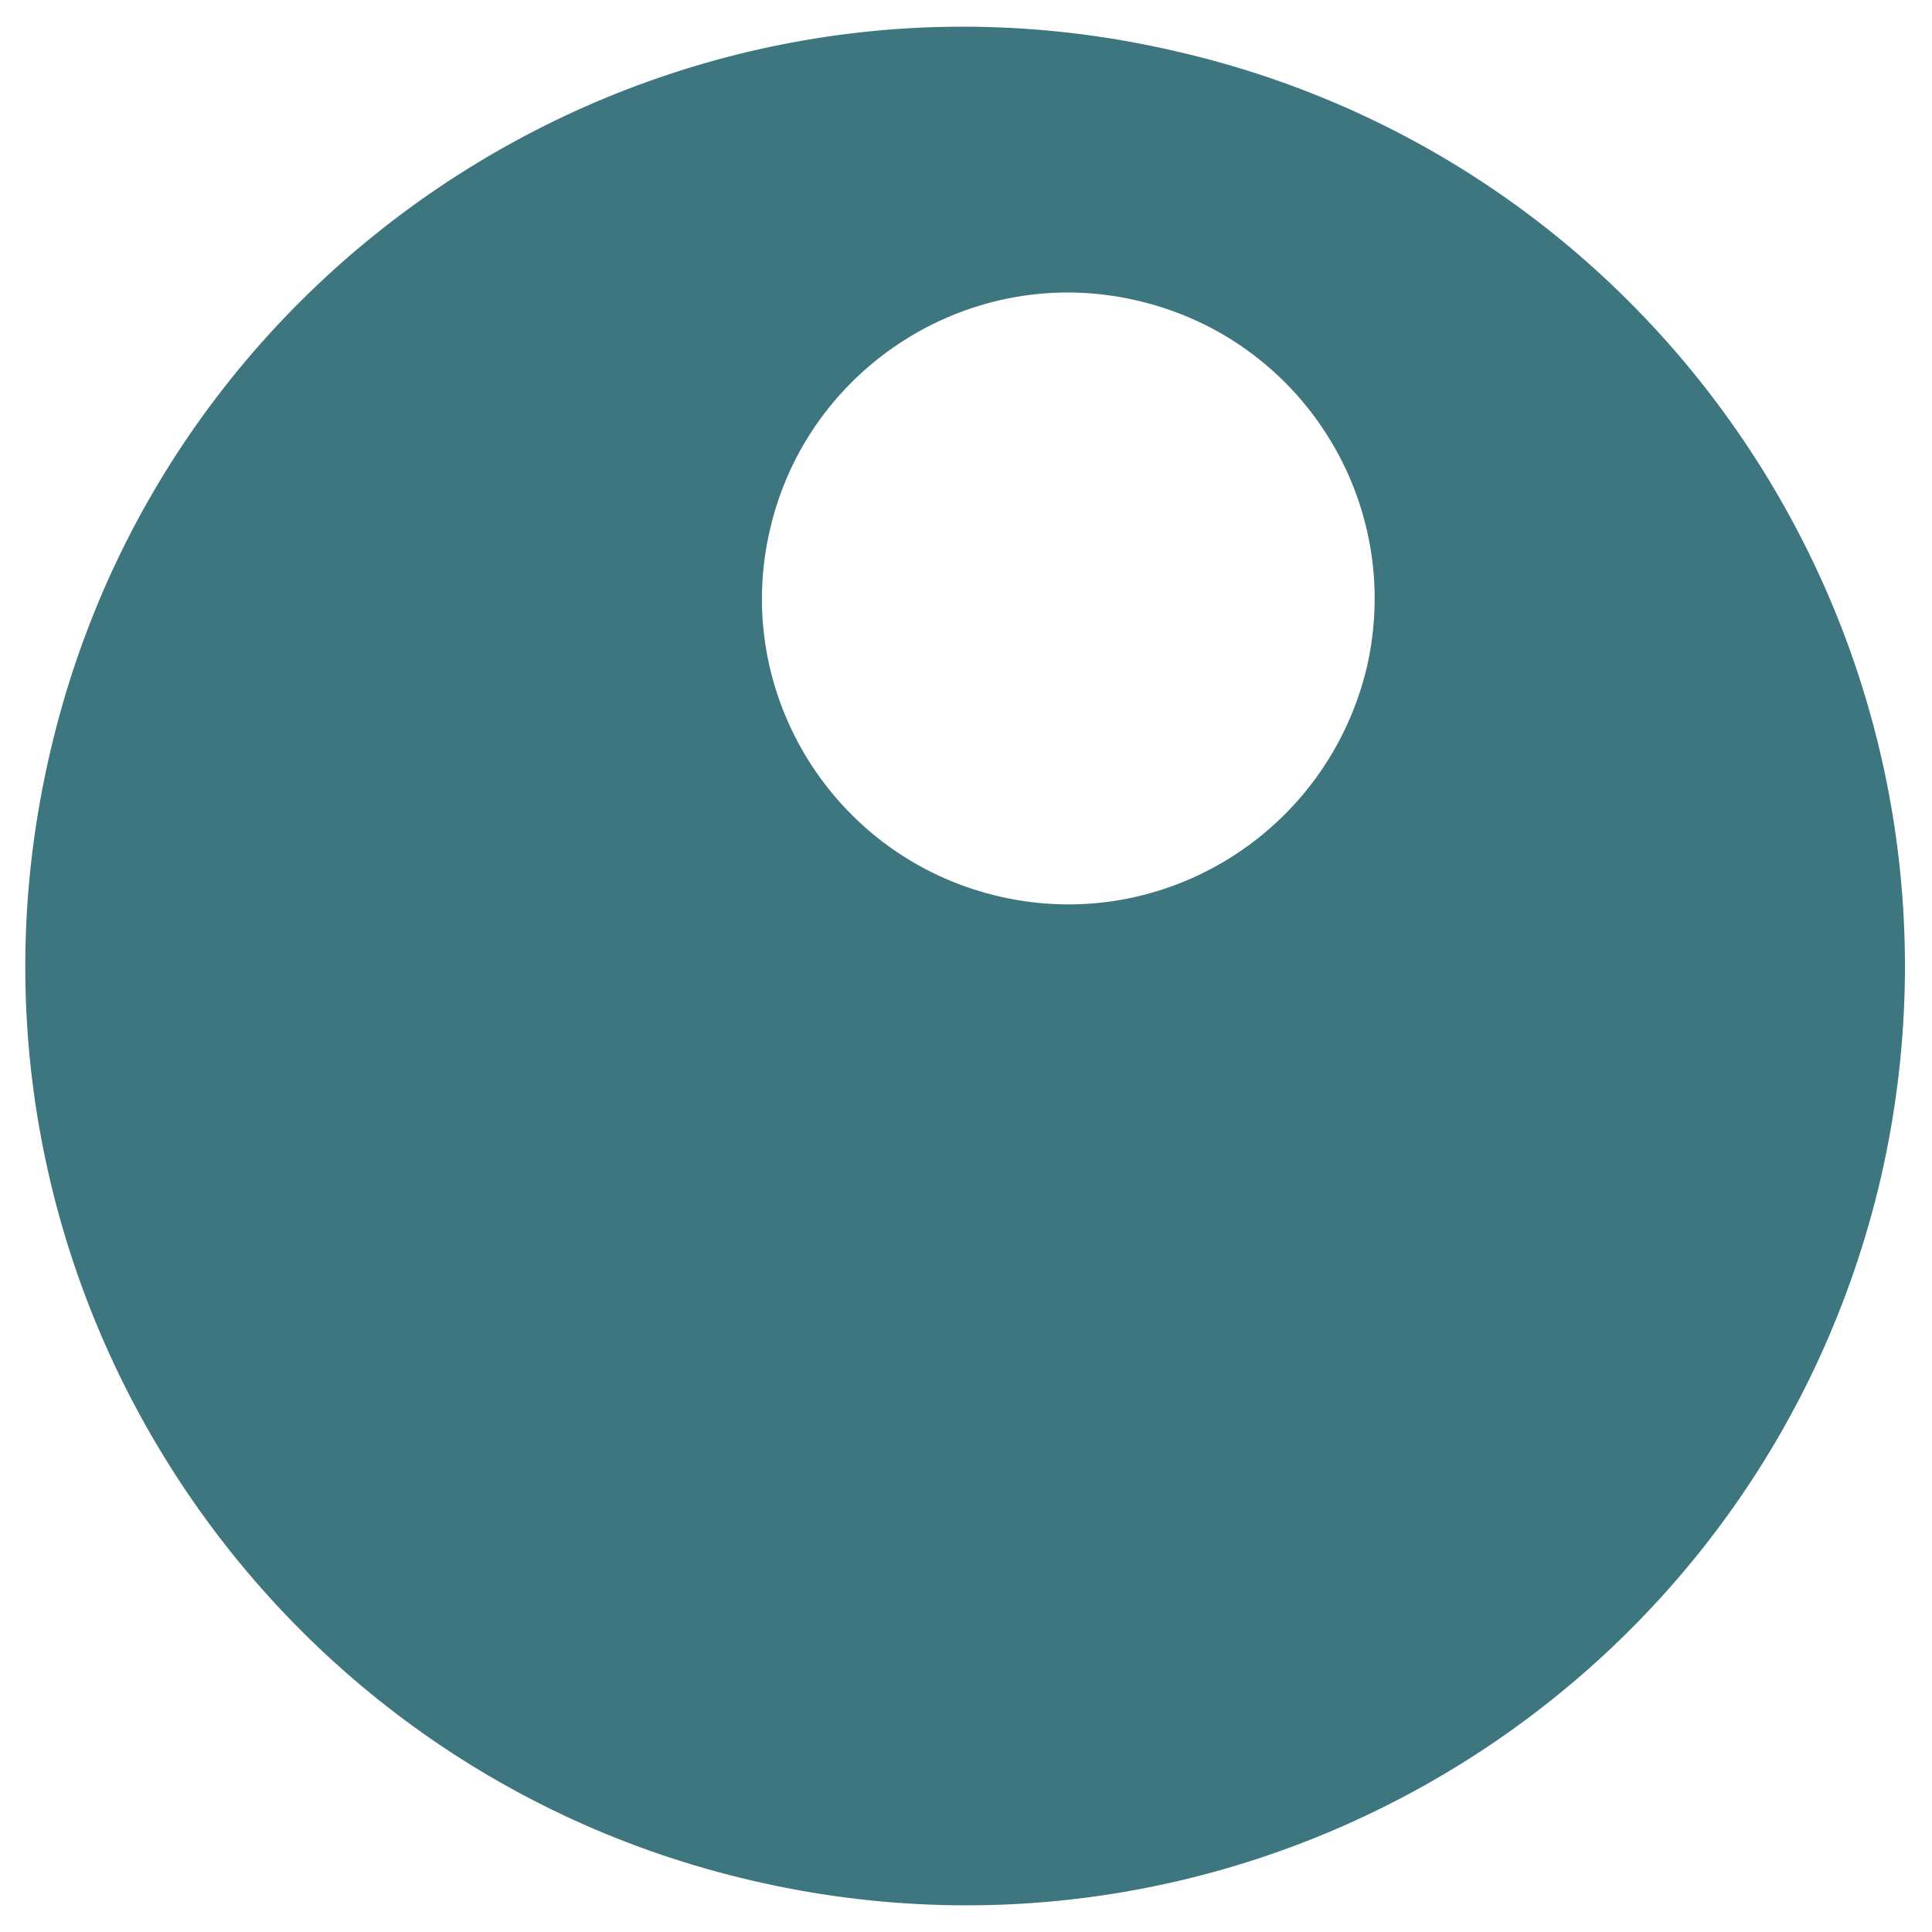 <?xml version="1.0" encoding="utf-8"?>
<!-- Generator: Adobe Illustrator 27.8.1, SVG Export Plug-In . SVG Version: 6.00 Build 0)  -->
<svg version="1.1" id="Calque_1" xmlns="http://www.w3.org/2000/svg" xmlns:xlink="http://www.w3.org/1999/xlink" x="0px" y="0px"
	 viewBox="0 0 400 400" style="enable-background:new 0 0 400 400;" xml:space="preserve">
<style type="text/css">
	.st0{fill:#3E7680;}
</style>
<path class="st0" d="M243.4,10.6C138.9-13.7,34.3,51.6,10.3,156.1C-14,260.9,51.5,365.3,155.9,389.4
	c104.8,24.3,209.1-40.9,233.5-145.5C413.5,139.1,348.2,34.6,243.4,10.6z M283,138.1c-8.1,34.1-42,55.4-76.1,47.5
	c-34.2-7.9-55.4-42-47.5-75.9c7.8-34,41.9-55.4,75.9-47.5C269.5,70,290.8,104,283,138.1z"/>
</svg>
